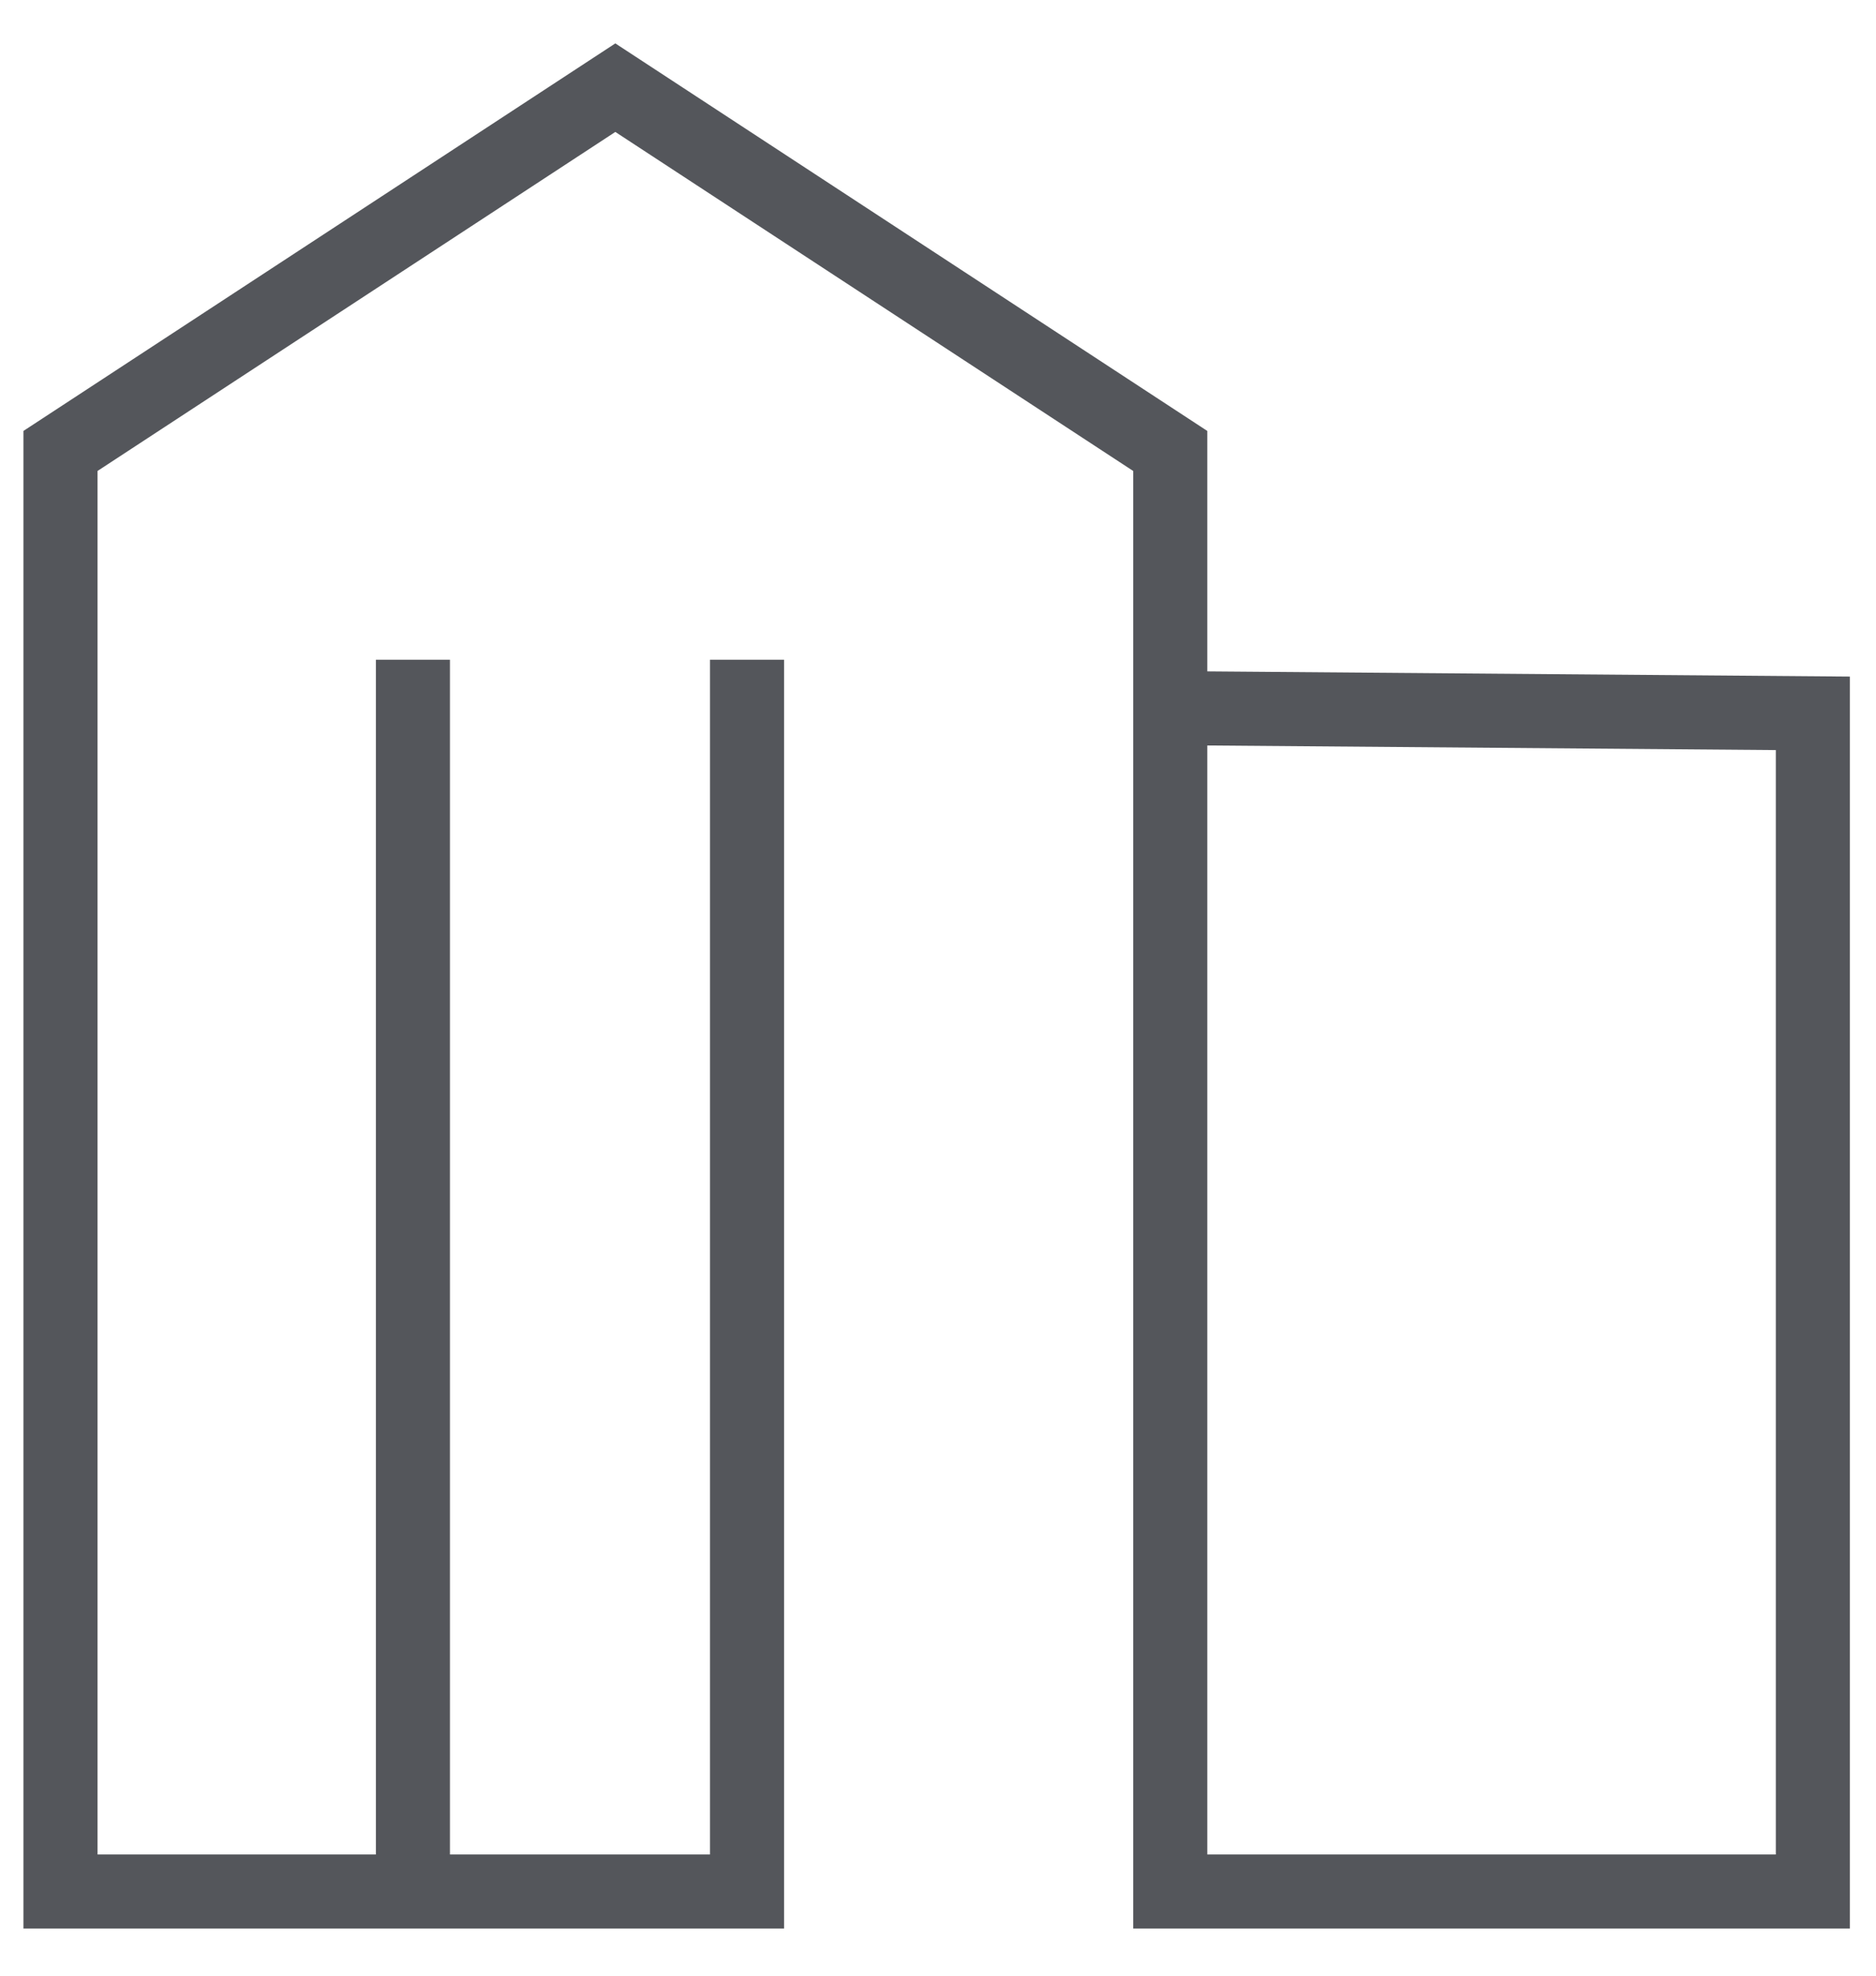 <svg width="38" height="40" viewBox="0 0 38 40" fill="none" xmlns="http://www.w3.org/2000/svg">
<path d="M23.704 14.337V38.296H36.721V14.442L23.704 14.337ZM23.704 14.337V9.13L12.464 1.775L1.225 9.13V38.296H15.132V13.357M8.364 38.296V13.357" stroke="#54565B" stroke-width="1.5" stroke-miterlimit="10"/>
</svg>
